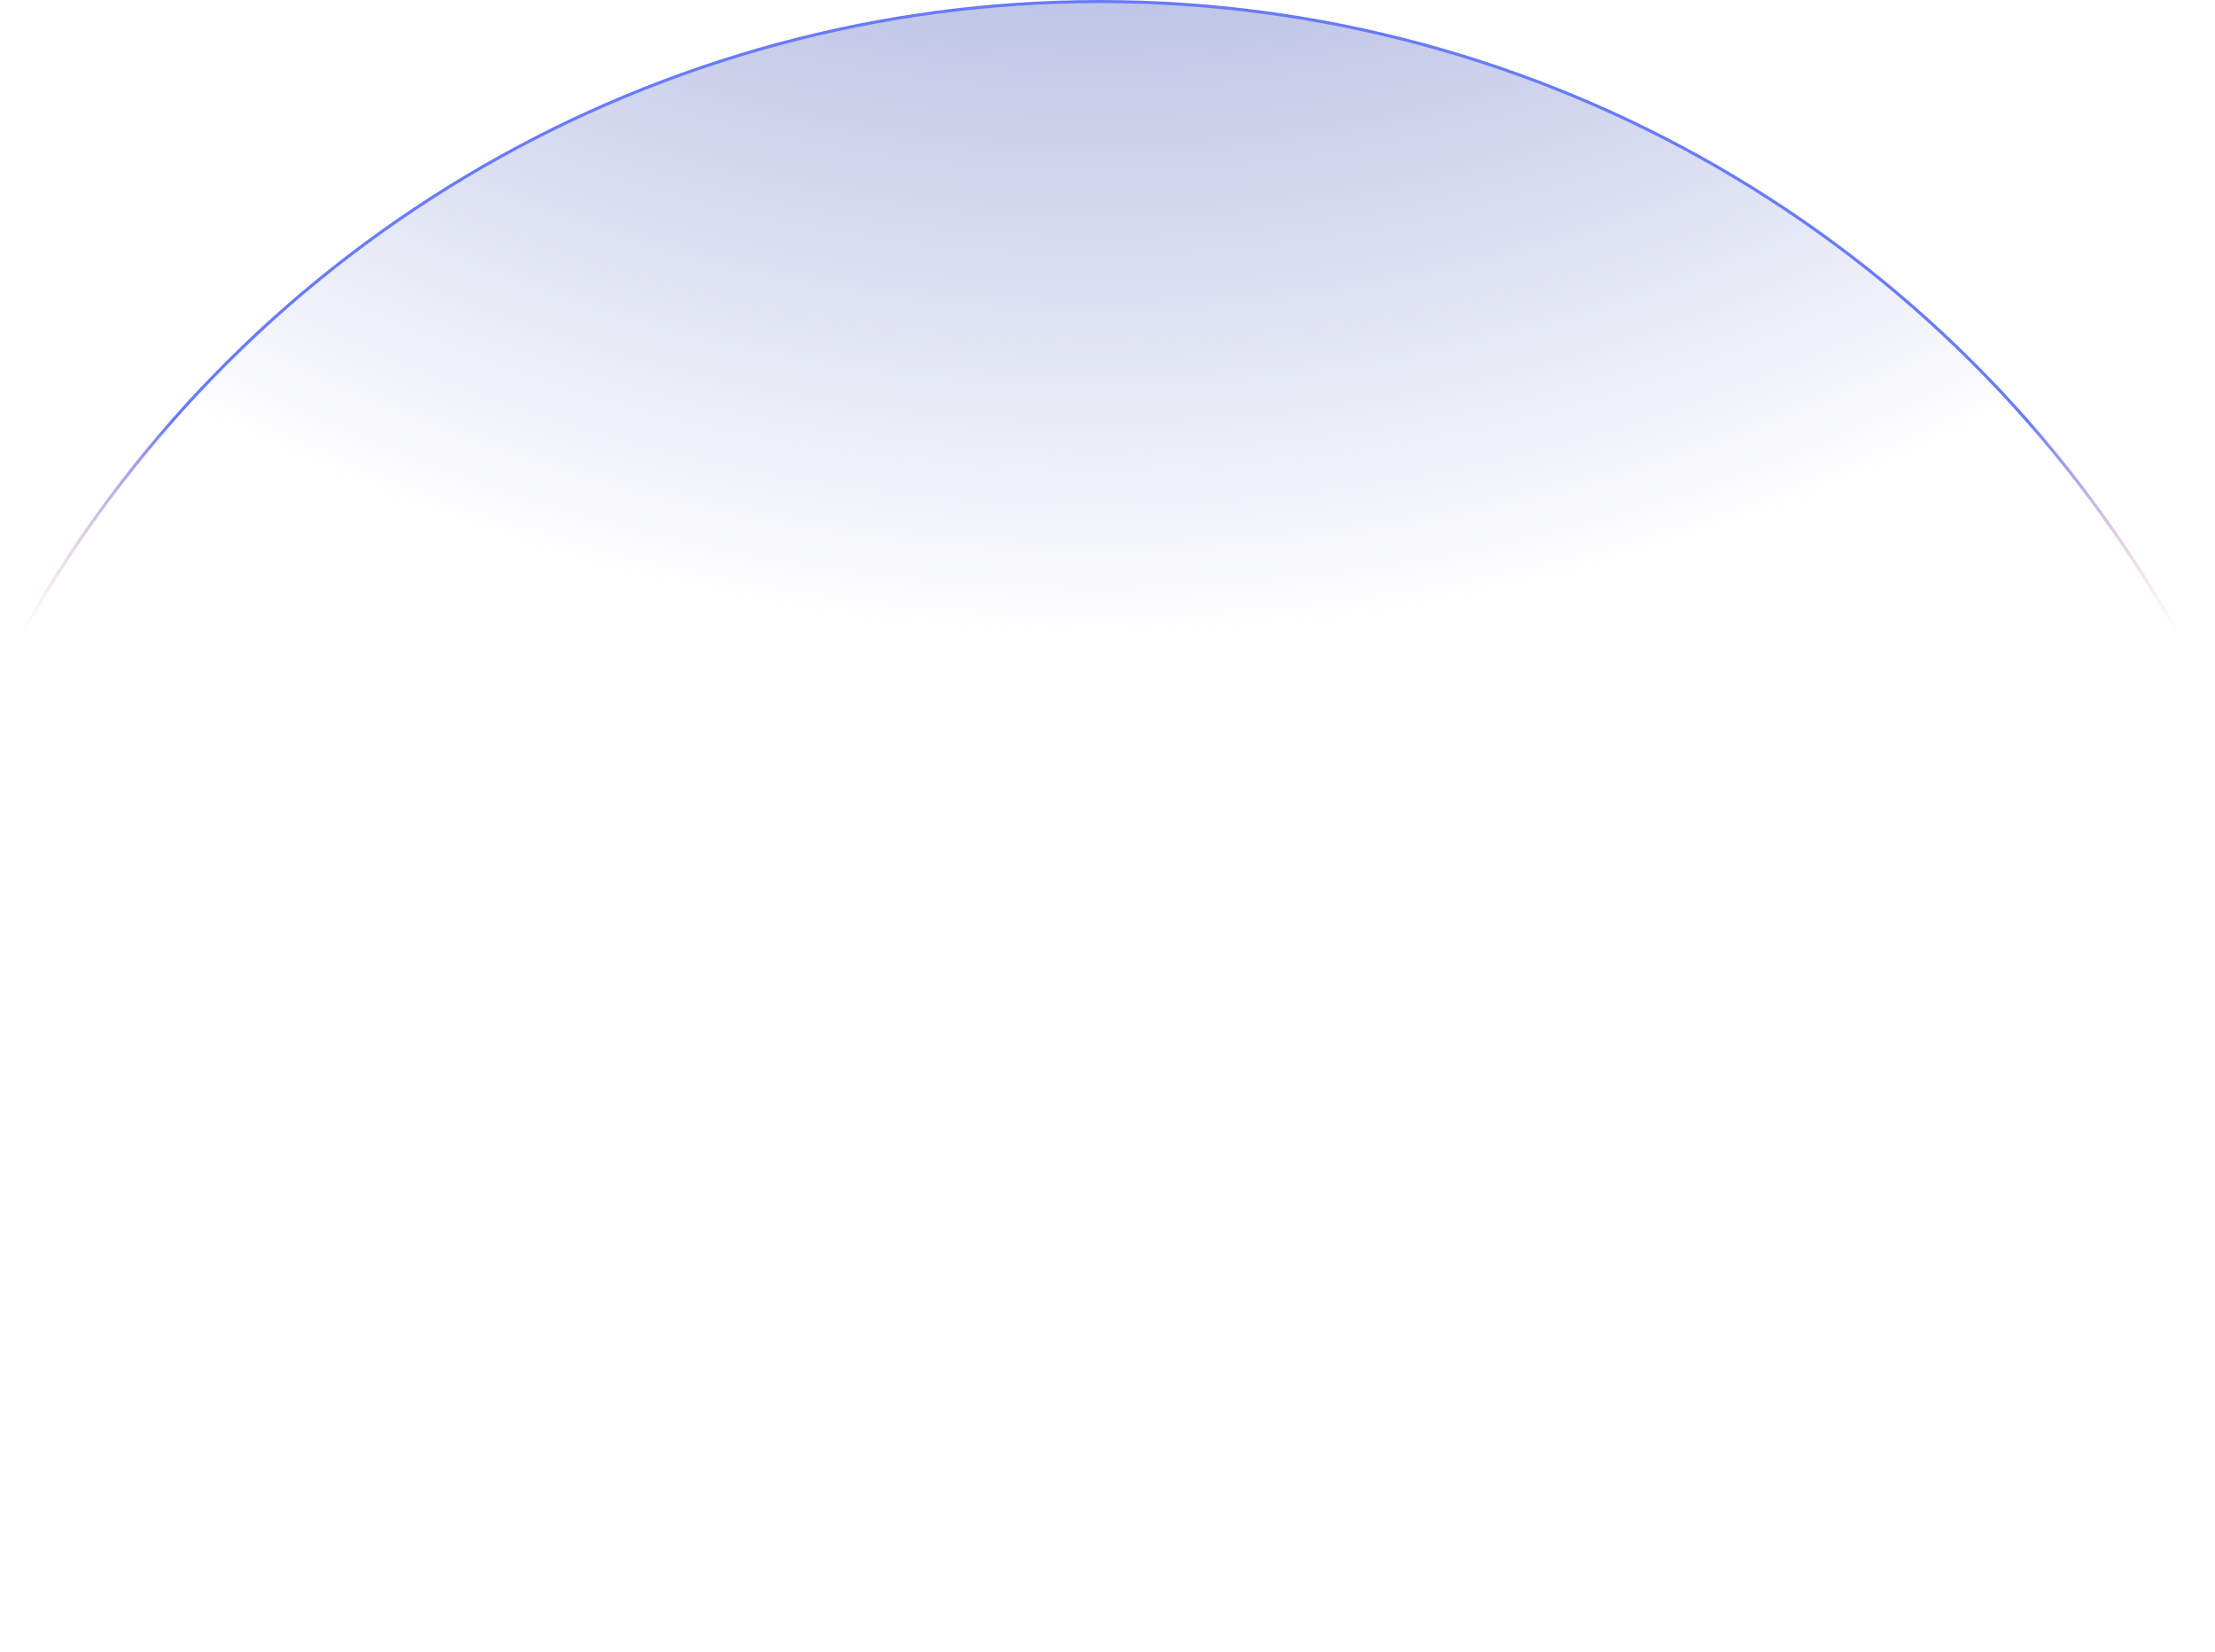 <svg width="1440" height="1074" viewBox="0 0 1440 1074" fill="none" xmlns="http://www.w3.org/2000/svg">
<circle cx="715" cy="804" r="803" transform="rotate(-90 715 804)" fill="url(#paint0_radial_35_5)" stroke="url(#paint1_linear_35_5)" stroke-width="2"/>
<defs>
<radialGradient id="paint0_radial_35_5" cx="0" cy="0" r="1" gradientUnits="userSpaceOnUse" gradientTransform="translate(2339 804) rotate(-180) scale(1239.5)">
<stop stop-color="#3F51B5"/>
<stop offset="1" stop-color="#3F51B5" stop-opacity="0"/>
</radialGradient>
<linearGradient id="paint1_linear_35_5" x1="1519" y1="804" x2="1105.5" y2="804" gradientUnits="userSpaceOnUse">
<stop offset="0.66" stop-color="#687BFC"/>
<stop offset="1" stop-color="#FFAB91" stop-opacity="0"/>
</linearGradient>
</defs>
</svg>
